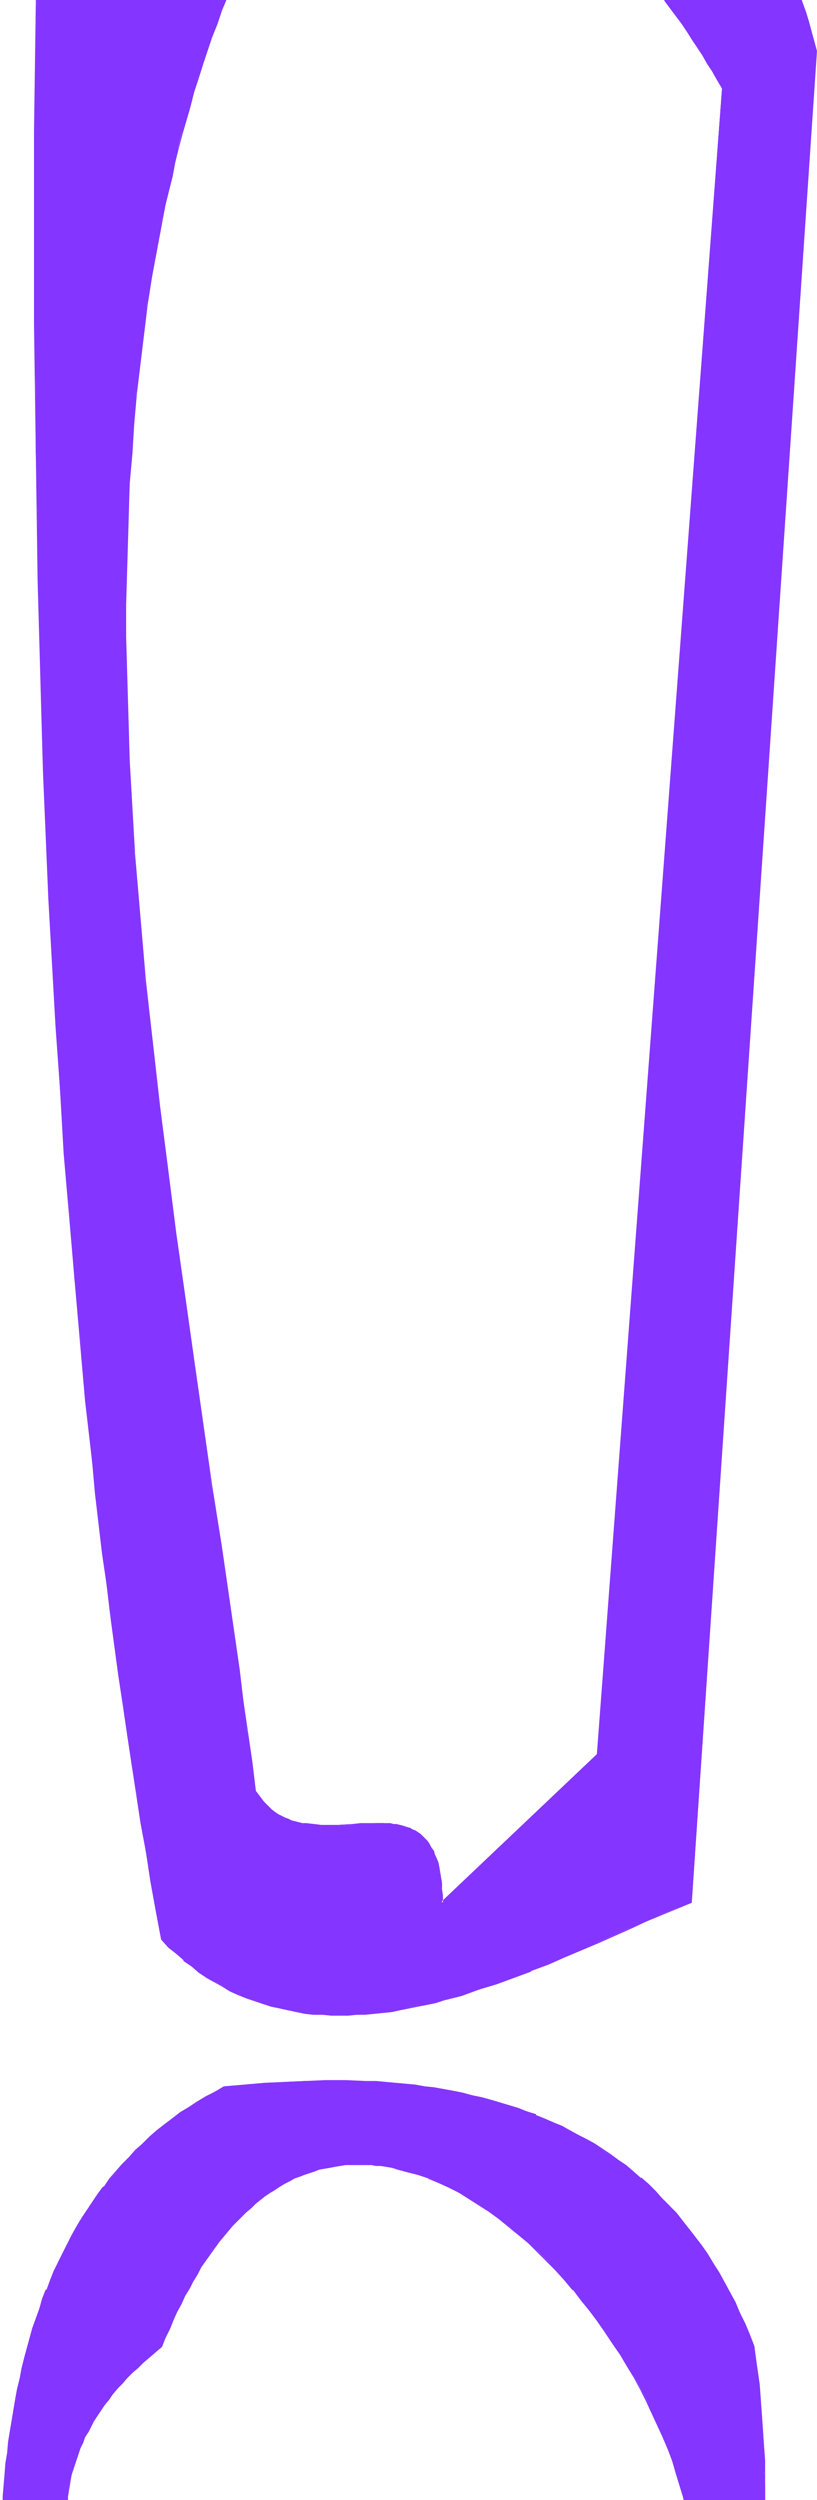 <?xml version="1.0" encoding="UTF-8" standalone="no"?>
<svg
   version="1.0"
   width="39.024mm"
   height="119.37mm"
   id="svg8"
   sodipodi:docname="Smudge Normal Punc 01.wmf"
   xmlns:inkscape="http://www.inkscape.org/namespaces/inkscape"
   xmlns:sodipodi="http://sodipodi.sourceforge.net/DTD/sodipodi-0.dtd"
   xmlns="http://www.w3.org/2000/svg"
   xmlns:svg="http://www.w3.org/2000/svg">
  <sodipodi:namedview
     id="namedview8"
     pagecolor="#ffffff"
     bordercolor="#000000"
     borderopacity="0.25"
     inkscape:showpageshadow="2"
     inkscape:pageopacity="0.0"
     inkscape:pagecheckerboard="0"
     inkscape:deskcolor="#d1d1d1"
     inkscape:document-units="mm" />
  <defs
     id="defs1">
    <pattern
       id="WMFhbasepattern"
       patternUnits="userSpaceOnUse"
       width="6"
       height="6"
       x="0"
       y="0" />
  </defs>
  <path
     style="fill:#8435ff;fill-opacity:1;fill-rule:evenodd;stroke:none"
     d="m 51.695,0 h 1.777 1.615 1.777 1.615 1.777 1.615 1.615 1.615 1.615 1.454 1.615 1.454 1.454 1.615 1.454 1.454 1.454 1.292 1.454 1.454 1.292 1.292 1.454 1.292 1.292 1.292 1.131 1.292 1.292 1.131 1.292 1.131 1.292 1.131 2.262 1.131 1.131 1.131 0.969 1.131 1.131 0.969 1.131 0.969 0.969 1.131 0.969 0.969 0.969 0.969 0.969 0.646 l 0.323,0.485 0.969,1.293 0.969,1.293 0.969,1.293 0.808,1.293 0.969,1.454 0.969,1.293 0.808,1.454 0.969,1.454 0.808,1.616 0.969,1.454 0.808,1.454 -22.455,300.721 -28.109,26.824 v -1.293 l -0.162,-1.131 v -1.131 l -0.162,-0.97 -0.162,-0.97 -0.162,-0.808 -0.162,-0.97 -0.323,-0.646 -0.162,-0.808 -0.323,-0.646 -0.323,-0.646 -0.323,-0.485 -0.485,-0.485 -0.323,-0.485 -0.485,-0.485 -0.323,-0.323 -0.485,-0.323 -0.485,-0.323 -0.646,-0.323 -0.485,-0.162 -0.485,-0.162 -0.646,-0.162 -0.485,-0.162 -0.646,-0.162 h -0.646 l -0.485,-0.162 -1.292,-0.162 h -1.292 l -1.454,0.162 h -1.292 l -1.454,0.162 -2.746,0.162 h -1.454 -1.454 l -1.292,-0.162 -1.454,-0.162 h -0.646 l -0.646,-0.162 -0.646,-0.162 -0.646,-0.162 -0.646,-0.323 -0.646,-0.162 -0.485,-0.323 -0.646,-0.323 -0.646,-0.485 -0.485,-0.323 -0.646,-0.485 -0.485,-0.485 -0.485,-0.485 -0.485,-0.646 -0.485,-0.646 -0.485,-0.808 -0.646,-5.333 -0.808,-5.494 -0.646,-5.494 -0.808,-5.494 -1.615,-11.15 -1.615,-11.15 -1.777,-11.15 -1.615,-11.311 -1.615,-11.311 -1.615,-11.473 -1.615,-11.311 -1.454,-11.473 -1.454,-11.311 -1.292,-11.473 -0.646,-5.656 -0.646,-5.656 -0.485,-5.817 -0.485,-5.656 -0.485,-5.656 -0.485,-5.656 -0.323,-5.656 -0.323,-5.656 -0.323,-5.656 -0.162,-5.656 -0.162,-5.494 -0.162,-5.656 v -5.494 -5.656 -5.494 l 0.162,-5.494 0.162,-5.494 0.323,-5.494 0.323,-5.333 0.323,-5.494 0.485,-5.332 0.646,-5.333 0.646,-5.333 0.646,-5.333 0.969,-5.171 0.808,-5.333 0.969,-5.171 0.646,-2.585 0.485,-2.424 0.646,-2.585 0.646,-2.585 0.485,-2.585 0.646,-2.585 1.454,-5.009 0.808,-2.424 0.646,-2.585 0.808,-2.424 0.808,-2.424 L 38.125,6.787 39.094,4.201 39.902,1.778 40.71,0 h 0.162 0.969 0.969 0.969 1.131 0.969 1.131 1.131 1.131 1.131 z M 124.875,343.381 147.33,9.211 146.845,7.433 146.361,5.656 145.876,3.878 145.391,2.262 144.745,0.485 144.584,0 h -0.323 -0.646 -0.485 -0.646 -0.646 -0.646 -0.808 -0.646 -0.808 -0.646 -0.808 -0.808 -0.808 -0.808 -0.808 -0.808 -0.969 -0.808 -0.969 -0.808 -0.969 -0.969 -0.969 -0.969 -0.969 -1.131 -0.969 -0.969 -1.131 -0.969 -1.131 -1.131 -1.131 -0.969 -1.131 -1.131 -1.131 -1.292 -1.131 -1.131 -2.423 -1.131 -1.292 -1.131 H 99.997 97.574 94.989 92.566 89.981 87.396 84.812 82.065 79.481 76.896 74.15 71.565 68.819 66.234 63.488 60.903 58.318 55.572 52.987 50.402 47.818 45.233 42.648 40.063 37.64 35.217 32.632 30.209 27.947 25.524 23.263 21.001 18.901 16.639 14.539 12.601 10.5 8.562 6.785 6.623 V 0.646 L 6.462,12.281 6.3,23.754 v 11.473 11.635 11.635 l 0.162,11.473 v 11.635 l 0.323,11.473 0.162,11.635 0.323,11.473 0.323,11.635 0.323,11.473 0.485,11.473 0.485,11.473 0.646,11.473 0.646,11.473 0.646,11.311 0.808,11.311 0.969,11.311 0.808,11.311 1.131,11.15 0.969,11.15 1.131,11.15 0.646,5.494 1.292,10.988 0.646,5.494 0.808,5.494 0.646,5.333 0.808,5.494 0.808,5.332 0.646,5.333 0.808,5.494 0.969,5.332 0.808,5.333 0.808,5.171 0.969,5.332 0.969,5.171 0.969,5.333 1.292,1.293 1.292,1.293 1.454,1.131 1.292,1.131 1.454,0.97 1.292,0.97 1.454,0.808 1.454,0.808 1.454,0.808 1.454,0.646 1.454,0.646 1.454,0.485 1.454,0.646 1.454,0.323 1.615,0.485 1.454,0.323 1.615,0.162 1.454,0.323 1.615,0.162 h 1.454 l 1.615,0.162 h 1.454 1.615 1.615 l 1.454,-0.162 1.615,-0.162 1.615,-0.162 1.615,-0.162 1.454,-0.323 1.615,-0.323 1.615,-0.323 1.615,-0.323 1.454,-0.323 1.615,-0.485 3.231,-0.808 3.069,-0.97 3.231,-1.131 3.069,-1.131 3.069,-1.131 3.069,-1.293 3.069,-1.293 3.069,-1.293 2.908,-1.293 2.908,-1.293 2.908,-1.293 2.908,-1.131 2.746,-1.293 2.746,-1.131 z"
     id="path1" />
  <path
     style="fill:#8435ff;fill-opacity:1;fill-rule:evenodd;stroke:none"
     d="m 51.856,0 h -0.162 1.777 1.777 1.615 1.615 1.777 1.615 v 0 h 1.615 1.615 1.615 1.454 1.615 1.454 1.454 1.615 v 0 h 1.454 1.454 1.292 1.454 1.454 1.292 1.454 v 0 h 1.292 1.292 1.292 1.292 1.292 1.292 v 0 h 1.292 1.131 1.292 1.131 1.292 1.131 1.131 v 0 h 2.423 0.969 1.131 1.131 1.131 1.131 0.969 v 0 h 1.131 0.969 1.131 0.969 0.969 0.969 1.131 0.969 0.969 0.969 v 0 h 0.485 l 0.323,0.485 0.969,1.293 0.969,1.293 0.969,1.293 0.969,1.454 0.808,1.293 0.969,1.454 0.969,1.454 0.808,1.454 0.969,1.454 0.808,1.454 v 0 l 0.969,1.616 V 15.836 L 107.751,316.557 v 0 l -28.109,26.663 0.323,0.162 v -1.293 l -0.162,-1.131 v 0 -1.131 l -0.162,-0.97 -0.162,-0.97 -0.162,-0.97 v 0 l -0.162,-0.808 -0.323,-0.808 v 0 l -0.323,-0.646 v 0 l -0.162,-0.646 -0.485,-0.646 v 0 l -0.323,-0.646 -0.323,-0.485 v 0 l -0.485,-0.485 -0.323,-0.323 v 0 l -0.485,-0.485 v 0 l -0.485,-0.323 -0.485,-0.323 v 0 l -0.485,-0.162 -0.485,-0.323 h -0.162 l -0.485,-0.162 -0.485,-0.162 -0.646,-0.162 v 0 l -0.646,-0.162 h -0.485 l -0.646,-0.162 h -1.292 -1.292 -1.454 -1.292 l -1.454,0.162 -2.746,0.162 h -1.454 -1.454 l -1.292,-0.162 v 0 l -1.454,-0.162 h -0.646 l -0.646,-0.162 v 0 l -0.646,-0.162 -0.646,-0.162 -0.646,-0.323 v 0 l -0.485,-0.162 -0.646,-0.323 -0.646,-0.323 v 0 l -0.485,-0.323 -0.646,-0.485 v 0 l -0.485,-0.485 -0.485,-0.485 -0.485,-0.485 -0.485,-0.646 v 0 l -0.485,-0.646 -0.485,-0.646 v 0 l -0.646,-5.333 -0.808,-5.494 -0.808,-5.494 -0.646,-5.494 -1.615,-11.15 -1.615,-11.15 -1.777,-11.15 -1.615,-11.311 -1.615,-11.311 -1.615,-11.473 -1.615,-11.311 -1.454,-11.473 -1.454,-11.311 -1.292,-11.473 -0.646,-5.656 -0.646,-5.817 -0.485,-5.656 -0.485,-5.656 -0.485,-5.656 -0.485,-5.656 v 0 l -0.323,-5.656 -0.323,-5.656 -0.323,-5.656 -0.162,-5.656 -0.162,-5.494 -0.162,-5.656 -0.162,-5.494 v -5.656 l 0.162,-5.494 0.162,-5.494 0.162,-5.494 0.162,-5.494 0.485,-5.333 v 0 l 0.323,-5.332 0.485,-5.494 0.646,-5.333 0.646,-5.333 0.646,-5.333 0.808,-5.171 0.969,-5.171 0.969,-5.171 0.485,-2.585 v 0 l 0.646,-2.585 0.646,-2.585 0.485,-2.585 0.646,-2.585 0.646,-2.424 1.454,-5.009 0.646,-2.585 0.808,-2.424 0.808,-2.585 0.808,-2.424 0.808,-2.424 L 39.256,4.363 40.063,1.939 40.871,0 h 0.162 0.969 v 0 h 0.969 0.969 0.969 1.131 1.131 1.131 1.131 1.131 1.292 -0.323 -1.131 -1.292 -1.131 -1.131 -1.131 -0.969 -0.969 -1.131 -0.969 v 0 h -0.969 -0.162 l -0.646,1.778 -0.969,2.424 -0.808,2.424 -0.969,2.585 -0.808,2.424 -0.646,2.424 -0.808,2.585 -0.808,2.424 -1.292,5.009 -0.646,2.585 -0.646,2.585 -0.646,2.585 -0.646,2.424 -0.485,2.585 v 0 l -0.485,2.585 -1.131,5.171 -0.808,5.333 -0.808,5.171 -0.808,5.333 -0.646,5.333 -0.485,5.333 -0.646,5.332 -0.323,5.494 v 0 l -0.323,5.333 -0.323,5.494 -0.162,5.494 -0.162,5.494 v 5.494 5.656 5.494 l 0.162,5.656 0.162,5.494 0.162,5.656 0.323,5.656 0.323,5.656 0.485,5.656 v 0 l 0.323,5.656 0.485,5.656 0.485,5.656 0.646,5.817 0.485,5.656 0.646,5.656 1.292,11.473 1.454,11.311 1.454,11.473 1.615,11.473 1.615,11.311 1.615,11.311 1.777,11.311 1.615,11.15 1.615,11.15 1.615,11.15 0.808,5.494 0.808,5.494 0.646,5.494 0.646,5.494 0.485,0.646 0.485,0.646 v 0 l 0.485,0.646 0.646,0.485 0.485,0.646 0.485,0.323 v 0.162 l 0.646,0.323 0.485,0.323 h 0.162 l 0.485,0.323 0.646,0.323 0.646,0.323 v 0 l 0.646,0.162 0.646,0.323 0.646,0.162 v 0 h 0.646 l 0.646,0.162 1.454,0.162 v 0 h 1.292 l 1.454,0.162 1.454,-0.162 2.746,-0.162 h 1.454 l 1.292,-0.162 h 1.454 1.292 v 0 l 1.292,0.162 h 0.485 l 0.646,0.162 0.646,0.162 v 0 h 0.485 l 0.646,0.162 0.485,0.323 v 0 l 0.485,0.162 0.485,0.323 v 0 l 0.485,0.323 0.485,0.323 v 0 l 0.485,0.323 v 0 l 0.323,0.323 0.485,0.485 v 0 l 0.323,0.485 0.323,0.646 v 0 l 0.323,0.646 0.323,0.646 v 0 l 0.323,0.646 v 0 l 0.162,0.808 0.162,0.808 v 0 l 0.323,0.808 v 0.97 l 0.162,0.97 0.162,1.131 v 0 1.131 1.454 L 108.074,316.557 130.529,15.836 129.721,14.22 v 0 l -0.969,-1.454 -0.808,-1.454 -0.969,-1.454 -0.969,-1.454 -0.808,-1.454 L 124.229,5.656 123.26,4.201 122.452,2.909 121.483,1.616 120.513,0.323 120.19,0 h -0.646 v 0 h -0.969 -0.969 -0.969 -0.969 -1.131 -0.969 -0.969 -1.131 -0.969 -1.131 v 0 h -1.131 -0.969 -1.131 -1.131 -1.131 -1.131 -2.262 V 0 H 99.351 98.22 96.928 95.797 94.504 93.212 92.081 V 0 H 90.789 89.496 88.204 86.912 85.458 84.165 V 0 H 82.873 81.419 79.965 78.673 77.219 75.765 74.311 V 0 H 72.696 71.242 69.788 68.172 66.718 65.103 63.488 61.872 v 0 h -1.615 -1.777 -1.615 -1.777 -1.615 -1.939 z"
     id="path2" />
  <path
     style="fill:#8435ff;fill-opacity:1;fill-rule:evenodd;stroke:none"
     d="M 124.875,343.381 147.491,9.211 147.007,7.433 146.522,5.656 146.037,3.878 145.553,2.262 144.907,0.485 144.745,0 h -0.323 -0.646 -0.646 v 0 h -0.646 -0.646 -0.646 -0.646 -0.646 -0.808 -0.808 -0.646 -0.808 -0.808 -0.808 -0.808 -0.969 v 0 h -0.808 -0.969 -0.808 -0.969 -0.969 -0.969 -0.969 -0.969 v 0 h -0.969 -0.969 -0.969 -1.131 -0.969 -1.131 -1.131 -0.969 v 0 h -1.131 -1.131 -1.131 -1.131 -1.131 -1.131 -1.292 v 0 h -1.131 -2.423 -1.131 -1.292 -1.131 V 0 H 99.997 97.574 94.989 92.566 V 0 H 89.981 87.396 84.812 82.065 79.481 V 0 H 76.896 74.15 71.565 68.819 66.234 v 0 h -2.746 -2.585 -2.746 -2.585 -2.585 -2.585 -2.746 V 0 H 45.071 42.648 40.063 37.64 35.055 32.632 30.209 27.786 25.524 V 0 H 23.263 21.001 18.739 16.639 14.539 12.439 10.5 8.562 6.623 6.462 V 0.646 L 6.139,23.754 v 11.473 11.635 11.635 l 0.162,11.473 0.162,11.635 0.162,11.473 0.162,11.635 0.323,11.473 0.323,11.635 0.323,11.473 0.485,11.473 0.485,11.473 0.646,11.473 0.646,11.473 0.808,11.311 0.646,11.311 v 0.162 l 0.969,11.15 0.969,11.311 0.969,11.15 0.969,11.15 1.292,11.15 0.485,5.494 1.292,10.988 0.808,5.494 0.646,5.494 1.454,10.827 0.808,5.332 0.808,5.494 0.808,5.333 0.808,5.332 0.808,5.333 0.969,5.171 0.808,5.332 0.969,5.333 0.969,5.171 1.292,1.454 1.454,1.131 1.292,1.131 v 0.162 l 1.454,0.97 1.292,1.131 1.454,0.97 1.454,0.808 v 0 l 1.454,0.808 1.292,0.808 1.454,0.646 1.615,0.646 v 0 l 1.454,0.485 1.454,0.485 1.454,0.485 1.615,0.323 v 0 l 1.454,0.323 1.454,0.323 1.615,0.323 1.454,0.162 h 1.615 v 0 l 1.615,0.162 h 1.454 1.615 l 1.615,-0.162 h 1.454 v 0 l 1.615,-0.162 1.615,-0.162 1.615,-0.162 1.454,-0.323 1.615,-0.323 1.615,-0.323 1.615,-0.323 v 0 l 1.615,-0.323 1.454,-0.485 3.231,-0.808 3.069,-1.131 3.231,-0.97 3.069,-1.131 3.069,-1.131 0.162,-0.162 3.069,-1.131 2.908,-1.293 3.069,-1.293 3.069,-1.293 2.908,-1.293 2.908,-1.293 2.746,-1.293 2.746,-1.131 2.746,-1.131 2.746,-1.131 -0.162,-0.162 -2.585,1.131 -2.746,1.131 -2.746,1.131 -2.908,1.293 -2.908,1.293 -2.908,1.293 -3.069,1.293 -2.908,1.131 -3.069,1.293 -3.069,1.293 v 0 l -3.069,1.131 -3.069,1.131 -3.231,1.131 -3.231,0.97 -3.069,0.97 -1.615,0.323 -1.615,0.323 h 0.162 l -1.615,0.485 -1.615,0.323 -1.615,0.162 -1.615,0.323 -1.454,0.162 -1.615,0.162 -1.615,0.162 v 0 l -1.454,0.162 h -1.615 -1.615 -1.454 -1.615 v 0 l -1.454,-0.162 -1.615,-0.162 -1.454,-0.162 -1.615,-0.323 -1.454,-0.323 v 0 l -1.454,-0.485 -1.615,-0.323 -1.454,-0.485 -1.454,-0.646 v 0 l -1.454,-0.485 -1.454,-0.808 -1.454,-0.646 -1.454,-0.808 h 0.162 l -1.454,-0.97 -1.454,-0.97 -1.292,-0.97 -1.454,-1.131 v 0 l -1.292,-1.131 -1.454,-1.293 -1.292,-1.293 v 0.162 l -0.808,-5.333 -0.969,-5.171 -0.969,-5.332 -0.808,-5.333 -0.969,-5.171 -0.808,-5.494 -0.808,-5.333 -0.808,-5.333 -0.646,-5.332 -1.615,-10.827 -0.646,-5.494 -0.646,-5.494 -1.292,-10.988 -0.646,-5.494 -1.131,-11.15 -1.131,-11.15 -0.969,-11.15 -0.969,-11.311 -0.808,-11.311 v 0 L 10.985,196.495 10.339,185.183 9.693,173.71 9.047,162.237 8.562,150.765 8.077,139.292 7.754,127.819 7.431,116.184 7.108,104.711 6.785,93.076 6.623,81.604 6.462,69.969 V 58.496 46.861 35.227 23.754 L 6.623,0.646 V 0 h 0.162 v 0 h 1.939 1.939 1.939 2.1 2.1 2.1 2.262 2.262 2.262 v 0 h 2.262 2.423 2.423 2.423 2.423 2.585 2.423 2.585 2.585 v 0 h 2.585 2.585 2.746 2.585 2.585 2.746 2.585 v 0 h 2.585 2.746 2.585 2.746 2.585 v 0 h 2.585 2.746 2.585 2.585 2.585 -0.162 2.585 2.585 2.423 2.585 -0.162 1.292 1.131 1.292 2.423 1.131 v 0 h 1.131 1.131 1.131 1.131 1.131 1.131 1.131 v 0 h 0.969 1.131 1.131 0.969 1.131 0.969 0.969 0.969 v 0 h 0.969 0.969 0.969 0.969 0.969 0.808 0.969 0.808 v 0 h 0.808 0.808 0.969 0.808 0.646 0.808 0.808 0.646 0.808 0.646 0.646 0.646 0.646 v 0 h 0.646 0.485 0.323 l 0.323,0.646 0.485,1.616 0.485,1.616 0.485,1.778 0.485,1.778 0.485,1.778 v 0 L 124.713,343.381 v -0.162 z"
     id="path3" />
  <path
     style="fill:#8435ff;fill-opacity:1;fill-rule:evenodd;stroke:none"
     d="M 63.003,451.162 H 62.841 62.518 62.357 62.034 61.711 61.387 60.741 60.095 59.126 58.318 57.187 56.218 55.087 53.956 52.664 51.372 50.079 48.787 47.333 46.041 44.587 43.133 41.679 40.063 38.609 37.156 35.702 34.086 32.632 31.178 29.724 28.271 26.978 25.524 24.232 22.94 21.809 20.678 19.547 18.416 17.447 16.478 15.67 14.862 14.216 13.57 13.085 12.601 12.439 12.277 12.116 l 0.162,-0.646 v -0.97 l 0.162,-0.97 0.162,-0.97 0.323,-0.97 0.162,-0.97 0.323,-0.97 0.323,-0.97 0.323,-0.97 0.323,-0.97 0.485,-0.97 0.485,-0.97 0.485,-0.97 0.485,-1.131 0.646,-0.97 0.485,-0.808 0.646,-0.97 0.808,-0.97 0.646,-0.97 0.808,-0.97 0.808,-0.97 0.808,-0.97 0.969,-0.97 0.969,-0.97 0.969,-0.97 0.969,-0.97 1.131,-0.97 1.131,-0.97 1.131,-0.808 0.646,-1.778 0.646,-1.616 0.646,-1.454 0.808,-1.454 0.646,-1.454 0.646,-1.454 0.808,-1.454 0.646,-1.293 0.808,-1.293 0.808,-1.131 0.808,-1.293 0.646,-1.131 0.808,-1.131 0.808,-0.97 0.808,-0.97 0.808,-0.97 0.808,-0.97 0.808,-0.97 0.969,-0.808 0.808,-0.808 0.808,-0.808 0.808,-0.646 0.969,-0.808 0.808,-0.646 0.808,-0.646 0.969,-0.485 0.808,-0.485 0.969,-0.646 0.808,-0.485 0.969,-0.323 0.808,-0.485 0.969,-0.323 0.969,-0.323 0.808,-0.323 0.969,-0.162 0.969,-0.323 0.808,-0.162 0.969,-0.162 0.969,-0.162 h 0.969 l 0.808,-0.162 h 1.939 0.969 0.969 l 0.969,0.162 0.808,0.162 0.969,0.162 0.969,0.162 0.969,0.162 1.777,0.485 1.939,0.485 1.939,0.646 1.777,0.808 1.939,0.97 1.777,0.97 1.777,0.97 1.939,1.131 1.777,1.293 1.777,1.293 1.777,1.293 1.615,1.454 1.777,1.616 1.777,1.454 1.615,1.616 1.615,1.778 1.615,1.778 1.454,1.778 1.615,1.778 1.454,1.939 1.454,1.939 1.454,1.939 1.292,2.101 1.292,1.939 1.292,2.101 1.292,2.101 1.131,2.101 1.131,2.101 0.969,2.101 0.969,2.262 0.969,2.101 0.808,2.101 0.808,2.262 0.808,2.101 0.646,2.262 0.646,2.101 0.162,0.646 h 0.323 0.485 0.485 -0.646 -0.485 -0.485 -0.646 -0.485 -0.485 -0.646 -0.485 -0.646 -0.485 -0.646 -0.646 -1.131 -1.292 -1.292 -1.292 -1.454 -1.454 -1.454 -1.615 -1.615 -0.969 -0.808 -0.969 -0.808 -0.969 -0.969 -0.969 -0.969 -0.969 -1.131 -0.969 -1.131 -1.131 -1.131 -1.131 -1.131 -1.292 -1.131 -1.292 -1.292 -1.454 -1.292 -1.292 -1.454 -1.454 -1.454 -1.454 -1.615 -1.615 -1.615 -1.615 -1.615 -1.777 z m -22.616,-74.494 -1.615,0.808 -1.615,0.97 -1.454,0.97 -1.615,0.97 -1.454,0.97 -1.454,0.97 -1.454,1.131 -1.292,1.131 -1.292,1.131 -1.454,1.131 -1.131,1.293 -1.292,1.293 -1.131,1.131 -1.131,1.454 -1.131,1.293 -1.131,1.293 -0.969,1.454 -1.131,1.454 -0.969,1.454 -0.808,1.454 -0.969,1.454 -0.808,1.616 -0.969,1.454 -0.808,1.616 -0.808,1.616 -0.646,1.616 -0.646,1.778 -0.808,1.616 -0.646,1.778 -0.646,1.616 -0.485,1.778 -0.646,1.778 -0.485,1.778 -0.485,1.778 -0.485,1.778 -0.485,1.939 -0.485,1.778 -0.323,1.939 -0.323,1.939 -0.485,1.778 -0.162,1.939 -0.323,1.939 -0.323,1.939 -0.162,1.939 -0.323,1.939 -0.162,2.101 -0.162,1.939 -0.162,1.939 v 0.646 H 0.485 0.323 0.162 0.323 0.485 0.808 1.131 1.292 1.777 2.1 2.585 3.069 3.554 4.2 4.846 5.493 6.3 7.108 7.916 8.885 9.693 10.662 h 1.131 0.969 1.131 1.131 1.131 1.131 1.292 1.292 1.292 1.292 1.454 1.292 1.454 1.454 1.615 1.454 1.454 1.615 1.615 1.615 1.615 1.777 1.615 1.777 1.615 1.777 1.777 1.777 1.777 1.939 1.777 1.777 1.939 1.777 1.939 1.939 1.777 1.939 1.939 1.939 1.939 1.939 1.939 1.939 1.939 1.939 1.939 1.939 1.939 1.777 1.777 1.777 1.777 1.615 1.615 1.615 1.615 1.454 1.454 1.454 1.454 1.292 1.454 1.292 1.292 1.131 1.292 1.131 1.131 0.969 1.131 0.969 0.969 0.969 0.969 0.808 0.808 0.808 0.808 0.646 0.808 0.646 0.646 0.485 0.646 0.485 0.485 0.485 0.485 0.323 0.323 0.323 0.323 0.323 0.162 0.162 0.162 0.162 0.162 0.162 v -0.323 -2.262 l -0.162,-2.262 v -2.262 l -0.162,-2.262 v -2.262 l -0.162,-2.262 -0.162,-2.262 -0.323,-2.424 -0.162,-2.262 -0.323,-2.262 -0.323,-2.262 -0.323,-2.262 -0.808,-2.101 -0.808,-2.101 -0.808,-1.939 -0.969,-1.778 -0.969,-1.939 -0.969,-1.778 -0.969,-1.778 -0.969,-1.616 -1.131,-1.616 -0.969,-1.616 -1.131,-1.616 -1.131,-1.454 -1.292,-1.454 -1.131,-1.293 -1.131,-1.454 -1.292,-1.293 -1.292,-1.293 -1.292,-1.131 -1.292,-1.131 -1.292,-1.131 -1.454,-1.131 -1.292,-0.97 -1.454,-0.97 -1.454,-0.97 -1.454,-0.97 -1.454,-0.808 -1.454,-0.97 -1.454,-0.646 -1.615,-0.808 -1.454,-0.808 -1.615,-0.646 -1.615,-0.646 -1.454,-0.646 -1.615,-0.485 -1.615,-0.485 -1.615,-0.646 -1.777,-0.323 -1.615,-0.485 -1.615,-0.485 -1.777,-0.323 -1.615,-0.323 -1.777,-0.323 -1.777,-0.323 -1.615,-0.162 -1.777,-0.323 -1.777,-0.162 -1.777,-0.162 -1.777,-0.162 -1.777,-0.162 h -1.777 l -3.716,-0.162 h -3.554 -3.716 l -3.554,0.162 -3.716,0.323 -3.716,0.323 z"
     id="path4" />
  <path
     style="fill:#8435ff;fill-opacity:1;fill-rule:evenodd;stroke:none"
     d="m 63.003,451.162 v 0 h -0.162 v 0 H 62.68 62.357 62.195 61.872 61.549 60.903 60.095 59.287 58.318 57.349 56.38 55.249 53.956 52.826 51.533 50.241 48.948 47.494 46.041 44.587 43.133 41.679 40.225 h -1.454 -1.615 -1.454 -1.454 -1.454 -1.454 -1.454 -1.454 -1.454 0.162 -1.454 -1.292 -1.292 -1.131 -1.292 -1.131 -0.969 -0.969 -0.969 -0.808 -0.808 v 0 h -0.646 -0.646 -0.485 -0.485 -0.323 v 0 h -0.162 v 0 h -0.162 0.162 v 0 0 -0.646 l 0.162,-0.97 0.162,-0.97 0.162,-0.97 0.162,-0.97 v 0 l 0.323,-0.97 0.323,-0.97 0.323,-0.97 0.323,-0.97 0.323,-0.97 v 0 l 0.485,-0.97 0.323,-0.97 0.646,-0.97 0.485,-0.97 v 0 l 0.485,-0.97 0.646,-0.97 0.646,-0.97 0.646,-0.97 0.808,-0.97 v 0 l 0.646,-0.97 0.808,-0.97 v 0 l 0.969,-0.97 0.808,-0.97 0.969,-0.97 0.969,-0.808 0.969,-0.97 1.131,-0.97 1.131,-0.97 v 0 l 1.131,-0.97 0.646,-1.616 0.808,-1.616 0.646,-1.616 0.646,-1.454 0.808,-1.454 0.646,-1.454 0.808,-1.293 0.646,-1.293 v 0 l 0.808,-1.293 0.646,-1.293 0.808,-1.131 0.808,-1.131 0.808,-1.131 0.808,-1.131 0.808,-0.97 v 0 l 0.808,-0.97 v 0 l 0.808,-0.97 1.615,-1.616 0.808,-0.808 0.969,-0.808 0.808,-0.808 v 0 l 0.808,-0.646 v 0 l 0.808,-0.646 0.969,-0.646 0.808,-0.485 0.969,-0.646 0.808,-0.485 v 0 l 0.969,-0.485 0.808,-0.485 0.969,-0.323 0.808,-0.323 v 0 l 0.969,-0.323 0.969,-0.323 0.808,-0.323 0.969,-0.162 0.969,-0.162 v 0 l 0.808,-0.162 0.969,-0.162 0.969,-0.162 h 0.969 -0.162 1.939 0.969 0.969 v 0 l 0.808,0.162 h 0.969 l 0.969,0.162 0.969,0.162 0.969,0.323 v 0 l 1.777,0.485 1.939,0.485 1.939,0.646 h -0.162 l 1.939,0.808 1.777,0.808 1.939,0.97 1.777,1.131 v 0 l 1.777,1.131 1.777,1.131 1.777,1.293 1.777,1.454 v 0 l 1.777,1.454 v 0 l 1.777,1.454 1.615,1.616 1.615,1.616 1.615,1.616 1.615,1.778 1.615,1.939 v -0.162 l 1.454,1.939 v 0 l 1.454,1.778 1.454,1.939 1.454,2.101 1.292,1.939 1.454,2.101 1.131,1.939 1.292,2.101 v 0 l 1.131,2.101 1.131,2.262 0.969,2.101 0.969,2.101 0.969,2.101 0.969,2.262 v 0 l 0.808,2.101 0.646,2.262 0.646,2.101 0.646,2.101 0.162,0.646 h 0.323 0.485 0.485 v 0 h -0.485 -0.646 -0.485 -0.485 -0.646 -0.485 -0.646 -0.485 -0.646 -0.485 -0.646 -0.485 -1.292 -1.292 -1.292 -1.292 -1.454 -1.454 -1.454 -1.615 -1.615 -0.808 -0.969 -0.808 -0.969 -0.969 -0.808 -0.969 v 0 h -1.131 -0.969 -0.969 -1.131 -0.969 -1.131 -1.131 v 0 H 90.466 89.173 88.043 86.75 85.458 v 0 h -1.292 1.454 v 0 h 1.292 1.292 1.131 1.131 1.292 v 0 h 1.131 1.131 0.969 1.131 0.969 1.131 0.969 v 0 h 0.969 0.969 0.808 0.969 0.969 0.808 0.808 1.615 1.615 1.615 1.454 1.292 1.454 1.292 1.131 1.292 0.646 0.485 0.646 0.485 0.646 0.485 0.646 0.485 0.485 0.646 0.485 0.485 -0.323 -0.485 -0.323 l -0.162,-0.646 -0.646,-2.262 -0.646,-2.101 -0.808,-2.101 -0.808,-2.262 v 0 l -0.808,-2.101 -0.969,-2.262 -0.969,-2.101 -1.131,-2.101 -1.131,-2.101 -1.131,-2.101 v 0 l -1.131,-2.101 -1.292,-2.101 -1.292,-2.101 -1.454,-1.939 -1.292,-1.939 -1.454,-1.939 -1.454,-1.939 h -0.162 l -1.454,-1.939 v 0 l -1.615,-1.778 -1.615,-1.778 -1.615,-1.616 -1.615,-1.616 -1.615,-1.616 -1.777,-1.454 v 0 l -1.777,-1.454 v 0 l -1.777,-1.454 -1.777,-1.293 -1.777,-1.131 -1.777,-1.293 v 0 l -1.939,-0.97 -1.777,-0.97 -1.777,-0.808 -1.939,-0.808 v 0 l -1.939,-0.808 -1.777,-0.485 -1.939,-0.485 v 0 l -0.969,-0.162 -0.969,-0.162 -0.808,-0.162 -0.969,-0.162 H 67.042 v 0 l -0.969,-0.162 h -0.969 -1.939 v 0 l -0.808,0.162 h -0.969 l -0.969,0.162 -0.969,0.162 v 0 l -0.808,0.162 -0.969,0.323 -0.969,0.162 -0.808,0.323 -0.969,0.323 v 0 l -0.969,0.485 -0.808,0.323 -0.969,0.485 -0.969,0.485 v 0 l -0.808,0.485 -0.969,0.485 -0.808,0.646 -0.969,0.646 -0.808,0.646 v 0 l -0.808,0.646 v 0 l -0.969,0.808 -0.808,0.646 -0.808,0.808 -1.615,1.778 -0.808,0.97 v 0 l -0.808,0.97 v 0 l -0.808,0.97 -0.808,1.131 -0.808,1.131 -0.808,1.131 -0.808,1.131 -0.808,1.293 -0.646,1.293 v 0 l -0.808,1.293 -0.646,1.293 -0.808,1.454 -0.646,1.454 -0.646,1.616 -0.808,1.454 -0.646,1.616 -0.646,1.616 v 0 l -1.131,0.97 v 0 l -1.131,0.97 -1.131,0.808 -0.969,0.97 -0.969,0.97 -0.969,0.97 -0.808,0.97 -0.969,0.97 v 0 l -0.808,0.97 -0.646,0.97 h -0.162 l -0.646,0.97 -0.646,0.97 -0.646,0.97 -0.646,0.97 -0.646,0.97 v 0 l -0.485,0.97 -0.485,0.97 -0.485,0.97 -0.323,0.97 v 0 l -0.485,0.97 -0.323,1.131 -0.323,0.97 -0.323,0.97 -0.162,0.97 v 0 l -0.162,0.97 -0.162,0.97 -0.162,0.97 -0.162,0.97 v 0.646 h -0.162 v 0 0 0 0 h 0.162 0.162 0.323 0.323 0.485 0.646 0.646 v 0 h 0.808 0.808 0.969 0.969 1.131 1.131 1.131 1.292 1.292 1.292 1.292 v 0 h 1.454 1.454 1.454 1.454 1.454 1.454 1.454 1.615 1.454 1.454 1.454 1.454 1.454 1.454 1.292 1.454 1.292 1.292 1.131 1.292 0.969 1.131 0.969 0.969 0.808 0.808 0.646 0.323 0.323 0.162 0.323 0.162 v 0 h 0.162 z"
     id="path5" />
  <path
     style="fill:#8435ff;fill-opacity:1;fill-rule:evenodd;stroke:none"
     d="m 84.165,451.162 h -1.292 -1.292 v 0 H 80.127 78.834 77.38 v 0 h -1.454 -1.615 -1.454 v 0 h -1.615 -1.615 -1.615 v 0 h -1.615 -1.615 -1.777 -0.162 1.777 1.777 1.615 v 0 h 1.615 1.615 1.615 v 0 h 1.615 1.454 1.454 v 0 h 1.454 1.454 1.292 0.162 1.292 1.292 1.292 z"
     id="path6" />
  <path
     style="fill:#8435ff;fill-opacity:1;fill-rule:evenodd;stroke:none"
     d="m 40.386,376.507 -1.615,0.97 -1.615,0.808 v 0 l -1.615,0.97 -1.454,0.97 -1.615,0.97 -1.454,1.131 -1.292,0.97 v 0 l -1.454,1.131 v 0 l -1.292,1.131 -1.292,1.293 -1.292,1.131 -1.131,1.293 -1.292,1.293 -1.131,1.293 v 0 l -1.131,1.293 -0.969,1.454 h -0.162 l -0.969,1.293 -0.969,1.454 -0.969,1.454 -0.969,1.454 -0.969,1.616 v 0 l -0.808,1.454 -0.808,1.616 -0.808,1.616 -0.808,1.616 -0.808,1.616 -0.646,1.616 -0.646,1.778 H 8.239 l -0.646,1.616 -0.485,1.778 -0.646,1.778 -0.646,1.778 -0.485,1.778 -0.485,1.778 -0.485,1.778 -0.485,1.939 -0.323,1.778 v 0 l -0.485,1.939 -0.323,1.778 -0.323,1.939 -0.323,1.939 -0.323,1.939 -0.323,1.939 -0.162,1.939 -0.323,1.939 -0.162,2.101 -0.162,1.939 -0.162,1.939 v 0 0.646 H 0.323 0.162 0 0.162 v 0 H 0.323 0.646 0.969 1.292 1.615 1.939 2.423 2.908 3.554 4.039 4.685 5.493 6.139 v 0 h 0.808 0.808 0.969 0.969 0.969 0.969 0.969 1.131 1.131 v 0 h 1.131 1.292 1.131 1.292 1.292 1.454 1.292 v 0 h 1.454 1.454 1.454 1.454 1.454 1.615 1.615 v 0 h 1.615 1.615 1.615 1.615 1.777 1.615 v 0 h 1.777 1.777 1.777 1.777 1.777 1.777 0.162 1.777 1.777 1.939 1.777 1.939 1.939 v 0 h 1.777 1.939 1.939 1.939 1.939 1.939 v 0 h 1.939 1.939 1.939 1.939 1.939 1.939 1.939 1.939 1.777 1.615 1.777 1.615 1.777 1.454 v 0 h 1.615 1.615 1.454 1.454 1.292 1.454 1.292 1.292 1.292 v 0 h 1.292 1.131 1.131 1.131 1.131 0.969 1.131 0.969 0.969 0.808 0.969 0.808 0.808 v 0 h 0.808 0.646 0.646 0.808 0.485 0.646 0.646 0.485 0.485 0.485 0.323 0.485 0.323 0.323 0.323 0.323 0.162 0.162 0.162 0.162 0.162 v 0 0 -0.323 -2.262 -2.262 -2.262 l -0.162,-2.262 -0.162,-2.262 -0.162,-2.262 v 0 l -0.162,-2.424 -0.162,-2.262 -0.162,-2.262 -0.323,-2.262 -0.323,-2.262 -0.323,-2.424 -0.808,-2.101 v 0 l -0.808,-1.939 -0.969,-1.939 -0.808,-1.939 -0.969,-1.777 -0.969,-1.778 -0.969,-1.777 v 0 l -1.131,-1.778 -0.969,-1.616 -1.131,-1.616 -1.131,-1.454 -1.131,-1.454 v 0 l -1.131,-1.454 v 0 l -1.131,-1.454 -1.292,-1.293 -1.292,-1.293 -1.131,-1.293 -1.292,-1.293 -1.292,-1.131 h -0.162 l -1.292,-1.131 -1.292,-1.131 v 0 l -1.454,-0.97 -1.292,-0.97 -1.454,-0.97 -1.454,-0.97 -1.454,-0.808 v 0 l -1.615,-0.808 -1.454,-0.808 -1.615,-0.485 1.454,0.646 1.615,0.808 1.454,0.808 v 0 l 1.454,0.97 1.454,0.808 1.454,0.97 1.292,0.97 1.454,1.131 v 0 l 1.292,0.97 1.454,1.131 h -0.162 l 1.292,1.293 1.292,1.131 1.292,1.293 1.292,1.293 1.131,1.293 1.292,1.454 v 0 l 1.131,1.454 v 0 l 1.131,1.454 1.131,1.454 1.131,1.616 0.969,1.616 0.969,1.778 v 0 l 0.969,1.616 0.969,1.778 0.969,1.939 0.969,1.939 0.808,1.939 0.808,1.939 v 0 l 0.808,2.101 v 0 l 0.323,2.262 0.323,2.262 0.323,2.262 0.162,2.262 0.323,2.424 0.162,2.262 v 0 l 0.162,2.262 0.162,2.262 v 2.262 l 0.162,2.262 v 2.262 2.262 0.323 0 h -0.162 -0.162 v 0 h -0.162 -0.323 -0.162 -0.323 -0.162 -0.323 -0.485 -0.323 -0.485 -0.485 -0.485 -0.485 -0.485 -0.646 -0.646 -0.646 -0.646 -0.808 -0.808 v 0 h -0.808 -0.808 -0.808 -0.969 -0.969 -0.969 -0.969 -0.969 -1.131 -1.131 -1.131 -1.292 -1.131 v 0 h -1.292 -1.292 -1.292 -1.454 -1.292 -1.454 -1.615 -1.454 -1.615 v 0 h -1.454 -1.777 -1.615 -1.615 -1.777 -1.777 -1.939 0.162 -1.939 -1.939 -1.939 -1.939 -1.939 -1.939 -1.939 v 0 h -1.939 -1.939 -1.939 -1.939 -1.939 -1.777 v 0 h -1.939 -1.939 -1.777 -1.939 -1.777 -1.777 v 0 h -1.777 -1.777 -1.939 -1.777 -1.615 -1.777 v 0 H 42.487 40.871 39.256 37.64 35.863 34.409 v 0 H 32.794 31.178 29.724 28.271 26.817 25.363 23.909 v 0 H 22.616 21.163 19.87 18.739 17.447 16.155 15.024 v 0 H 13.893 12.924 11.793 10.824 9.854 8.885 8.077 7.27 6.462 v 0 H 5.654 5.008 4.362 3.716 3.231 2.746 2.262 1.777 1.454 1.131 0.808 0.646 0.485 0.323 v 0 0 h 0.162 0.323 v -0.646 0.162 l 0.162,-2.101 0.162,-1.939 0.162,-1.939 0.162,-2.101 0.323,-1.939 0.323,-1.939 0.162,-1.939 0.323,-1.939 0.323,-1.778 0.485,-1.939 0.323,-1.939 v 0 l 0.485,-1.778 0.485,-1.778 0.485,-1.939 0.485,-1.778 0.485,-1.778 0.646,-1.778 0.485,-1.778 0.646,-1.616 0.646,-1.778 v 0 l 0.646,-1.616 0.808,-1.616 0.646,-1.616 0.808,-1.616 0.808,-1.616 0.808,-1.616 0.969,-1.454 v 0 l 0.808,-1.616 0.969,-1.454 0.969,-1.454 0.969,-1.454 1.131,-1.293 v 0 l 0.969,-1.454 1.131,-1.293 v 0 l 1.131,-1.293 1.292,-1.293 1.131,-1.293 1.292,-1.131 1.292,-1.131 1.292,-1.293 v 0 l 1.454,-0.97 v 0 l 1.292,-1.131 1.454,-0.97 1.615,-1.131 1.454,-0.97 1.615,-0.808 v 0 l 1.615,-0.97 1.615,-0.808 v 0 z"
     id="path7" />
  <path
     style="fill:#8435ff;fill-opacity:1;fill-rule:evenodd;stroke:none"
     d="m 102.905,384.425 -1.454,-0.808 -1.615,-0.646 -1.454,-0.646 -1.615,-0.646 v -0.162 l -1.615,-0.485 v 0 l -1.615,-0.646 -1.615,-0.485 -1.615,-0.485 -1.615,-0.485 -1.777,-0.485 -1.615,-0.323 -1.777,-0.485 v 0 l -1.615,-0.323 -1.777,-0.323 -1.777,-0.323 -1.615,-0.162 -1.777,-0.323 -1.777,-0.162 -1.777,-0.162 -1.777,-0.162 -1.777,-0.162 v 0 h -1.777 l -3.716,-0.162 h -3.554 l -3.716,0.162 -3.554,0.162 -3.716,0.162 v 0 l -3.716,0.323 -3.716,0.323 0.162,0.323 3.554,-0.323 3.716,-0.323 v 0 l 3.716,-0.323 3.554,-0.162 h 3.716 3.554 3.716 l 1.777,0.162 v 0 l 1.777,0.162 1.777,0.162 1.777,0.162 1.777,0.162 1.615,0.162 1.777,0.323 1.777,0.323 1.777,0.323 1.615,0.323 v 0 l 1.615,0.323 1.777,0.485 1.615,0.323 1.615,0.485 1.615,0.485 1.615,0.646 1.615,0.485 v 0 l 1.615,0.646 v 0 l 1.615,0.646 1.615,0.646 1.454,0.808 z"
     id="path8" />
</svg>
